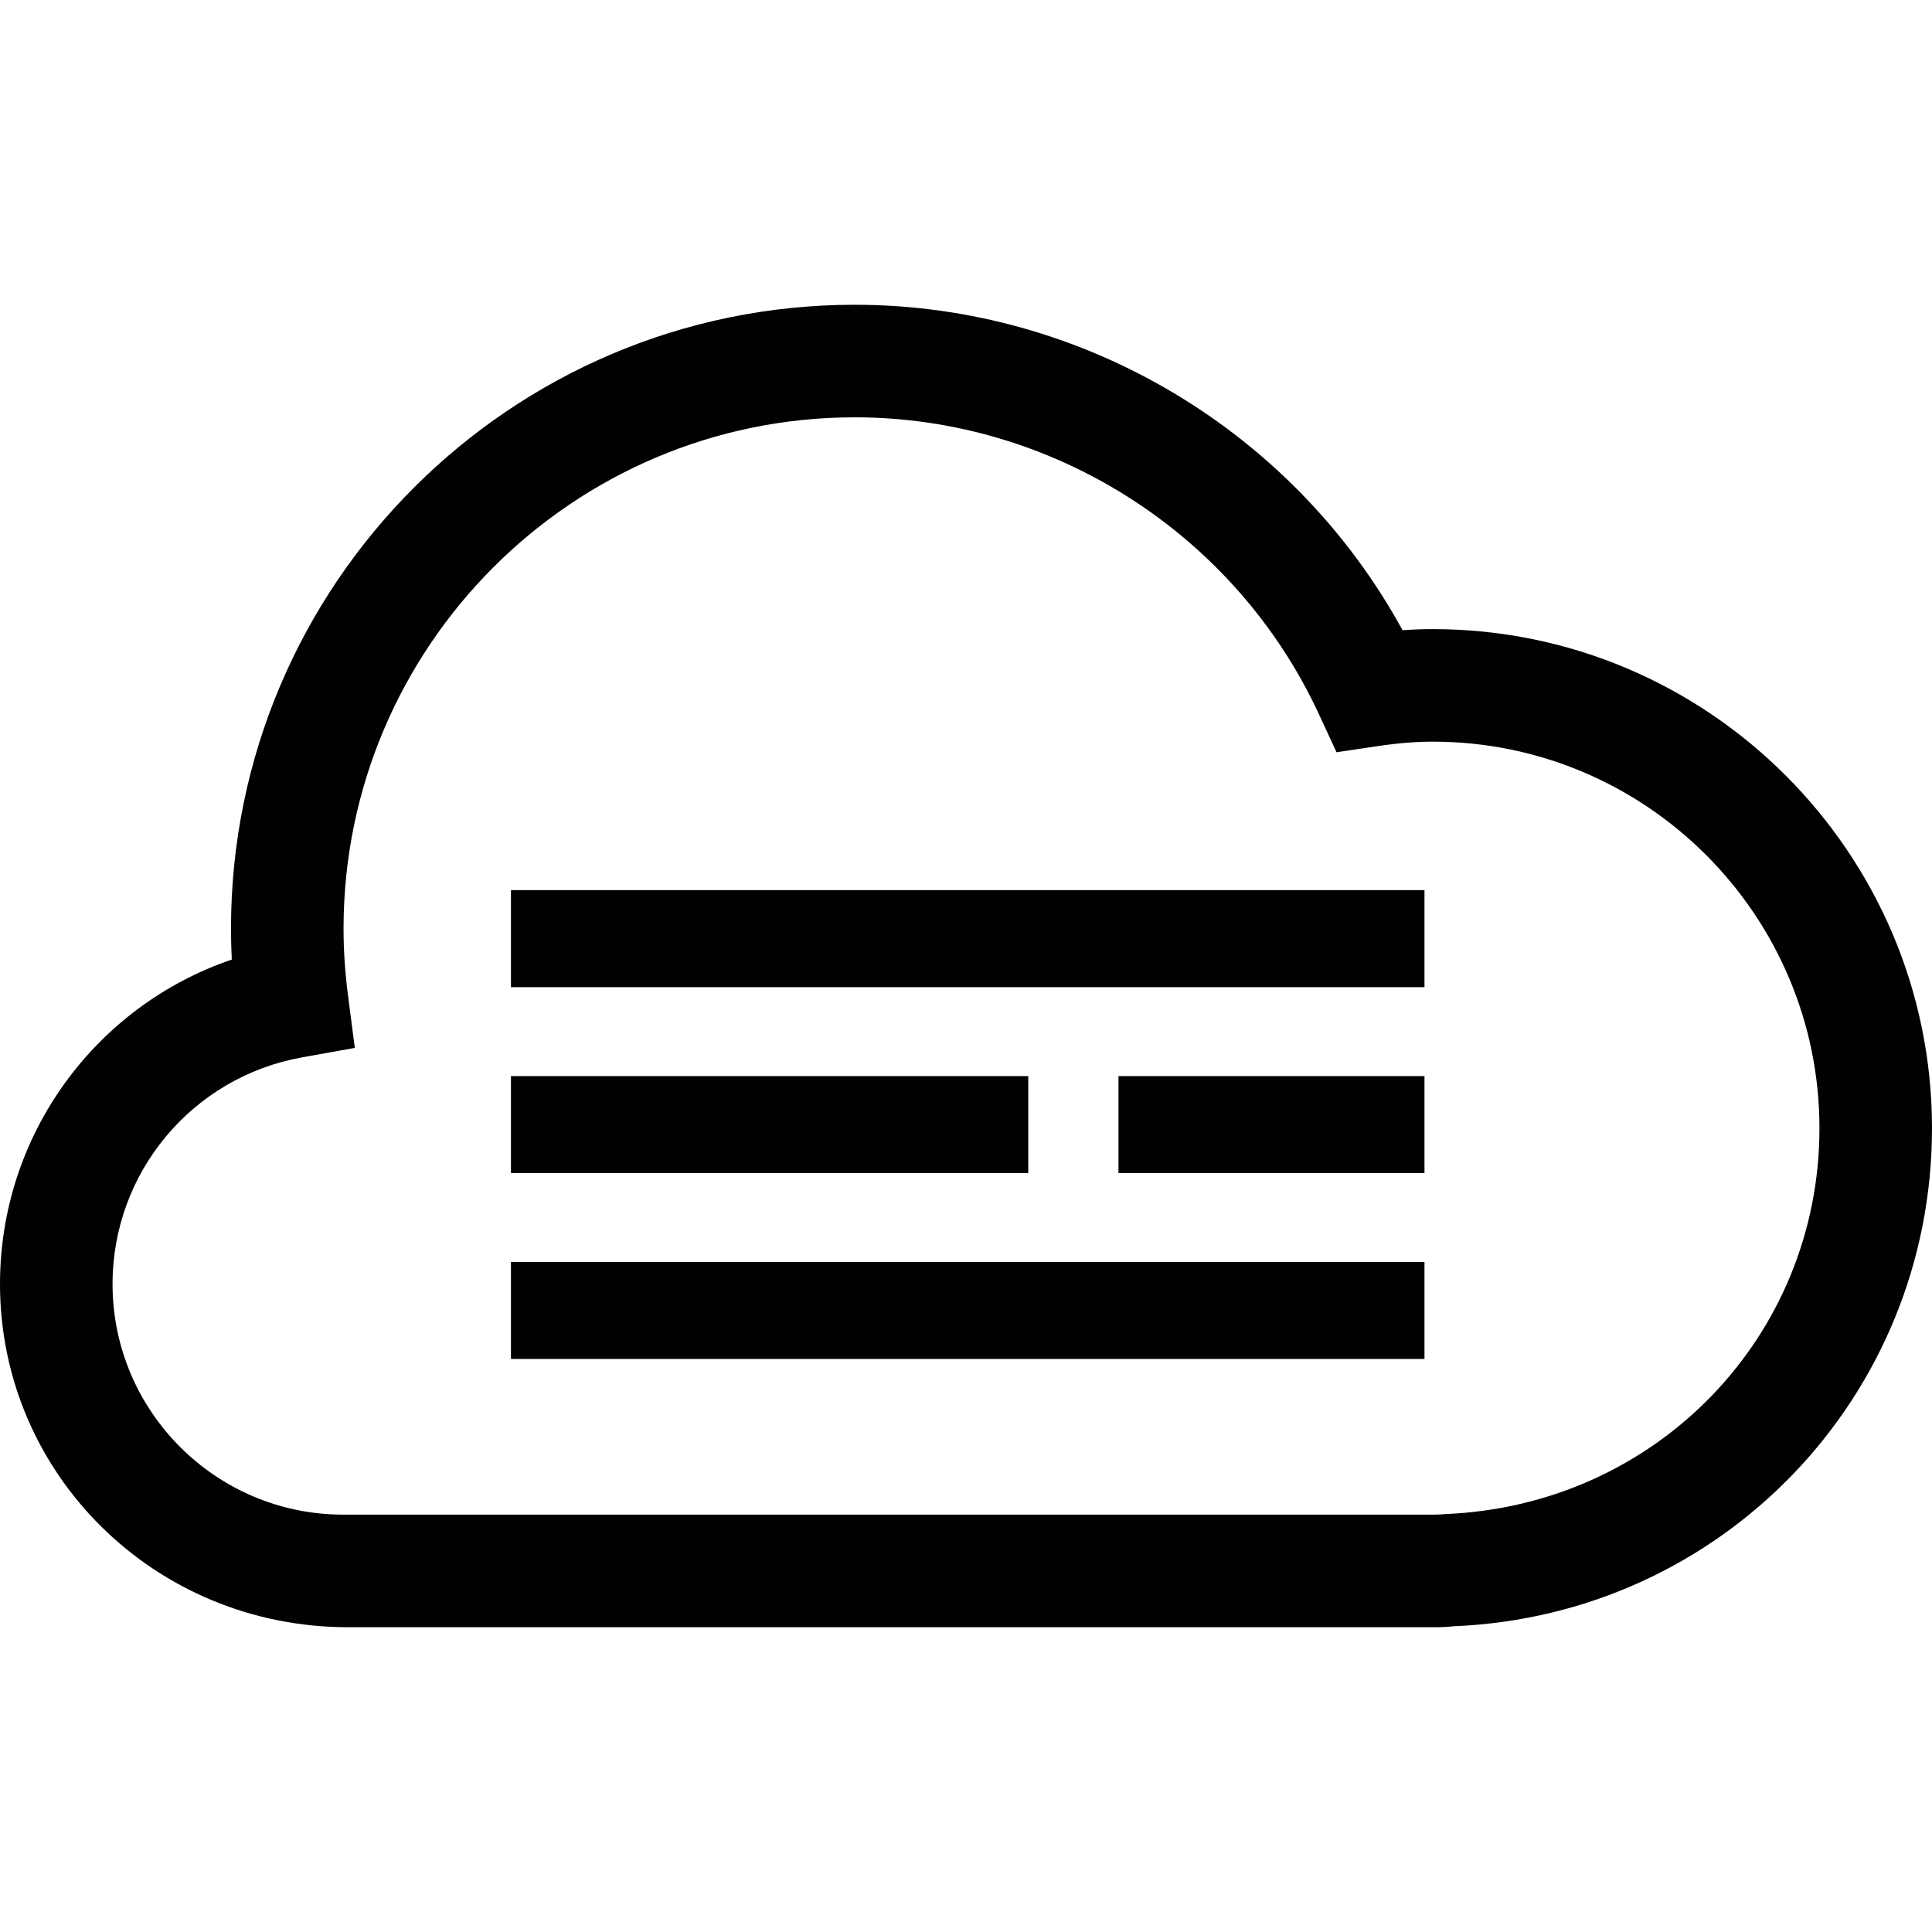 <?xml version="1.0" encoding="iso-8859-1"?>
<!-- Generator: Adobe Illustrator 18.1.1, SVG Export Plug-In . SVG Version: 6.00 Build 0)  -->
<svg version="1.1" id="Capa_1" xmlns="http://www.w3.org/2000/svg" xmlns:xlink="http://www.w3.org/1999/xlink" x="0px" y="0px"
	 viewBox="0 0 34.333 34.333" style="enable-background:new 0 0 34.333 34.333;" xml:space="preserve">
<g>
	<path style="fill:#010002;" d="M9.08,15.818h16.234v1.725H9.08V15.818z M18.273,19.123H9.08v1.724h9.193
		C18.273,20.847,18.273,19.123,18.273,19.123z M9.08,24.149h16.234v-1.723H9.08V24.149z M19.876,20.847h5.438v-1.724h-5.438V20.847z
		 M34.333,20.048c0,4.772-3.736,8.661-8.507,8.852c-0.064,0.009-0.194,0.017-0.327,0.017H6.188C2.736,28.916,0,26.181,0,22.818
		c0-2.641,1.686-4.937,4.119-5.766c-0.009-0.186-0.014-0.369-0.014-0.551c0-6.112,4.972-11.085,11.084-11.085
		c4.058,0,7.803,2.248,9.735,5.783c0.185-0.013,0.364-0.019,0.541-0.019C30.354,11.18,34.332,15.158,34.333,20.048z M25.683,26.906
		c3.757-0.153,6.65-3.163,6.65-6.858c-0.001-3.787-3.082-6.868-6.868-6.868c-0.302,0-0.62,0.025-0.975,0.078l-0.739,0.11
		l-0.314-0.679c-1.486-3.203-4.723-5.273-8.248-5.273c-5.009,0-9.084,4.076-9.084,9.086c0,0.381,0.026,0.777,0.078,1.176
		l0.122,0.944L5.368,18.79C3.417,19.141,2,20.835,2,22.818c0,2.26,1.838,4.098,4.098,4.098h19.401
		C25.562,26.916,25.623,26.912,25.683,26.906z"/>
</g>
<g>
</g>
<g>
</g>
<g>
</g>
<g>
</g>
<g>
</g>
<g>
</g>
<g>
</g>
<g>
</g>
<g>
</g>
<g>
</g>
<g>
</g>
<g>
</g>
<g>
</g>
<g>
</g>
<g>
</g>
</svg>
